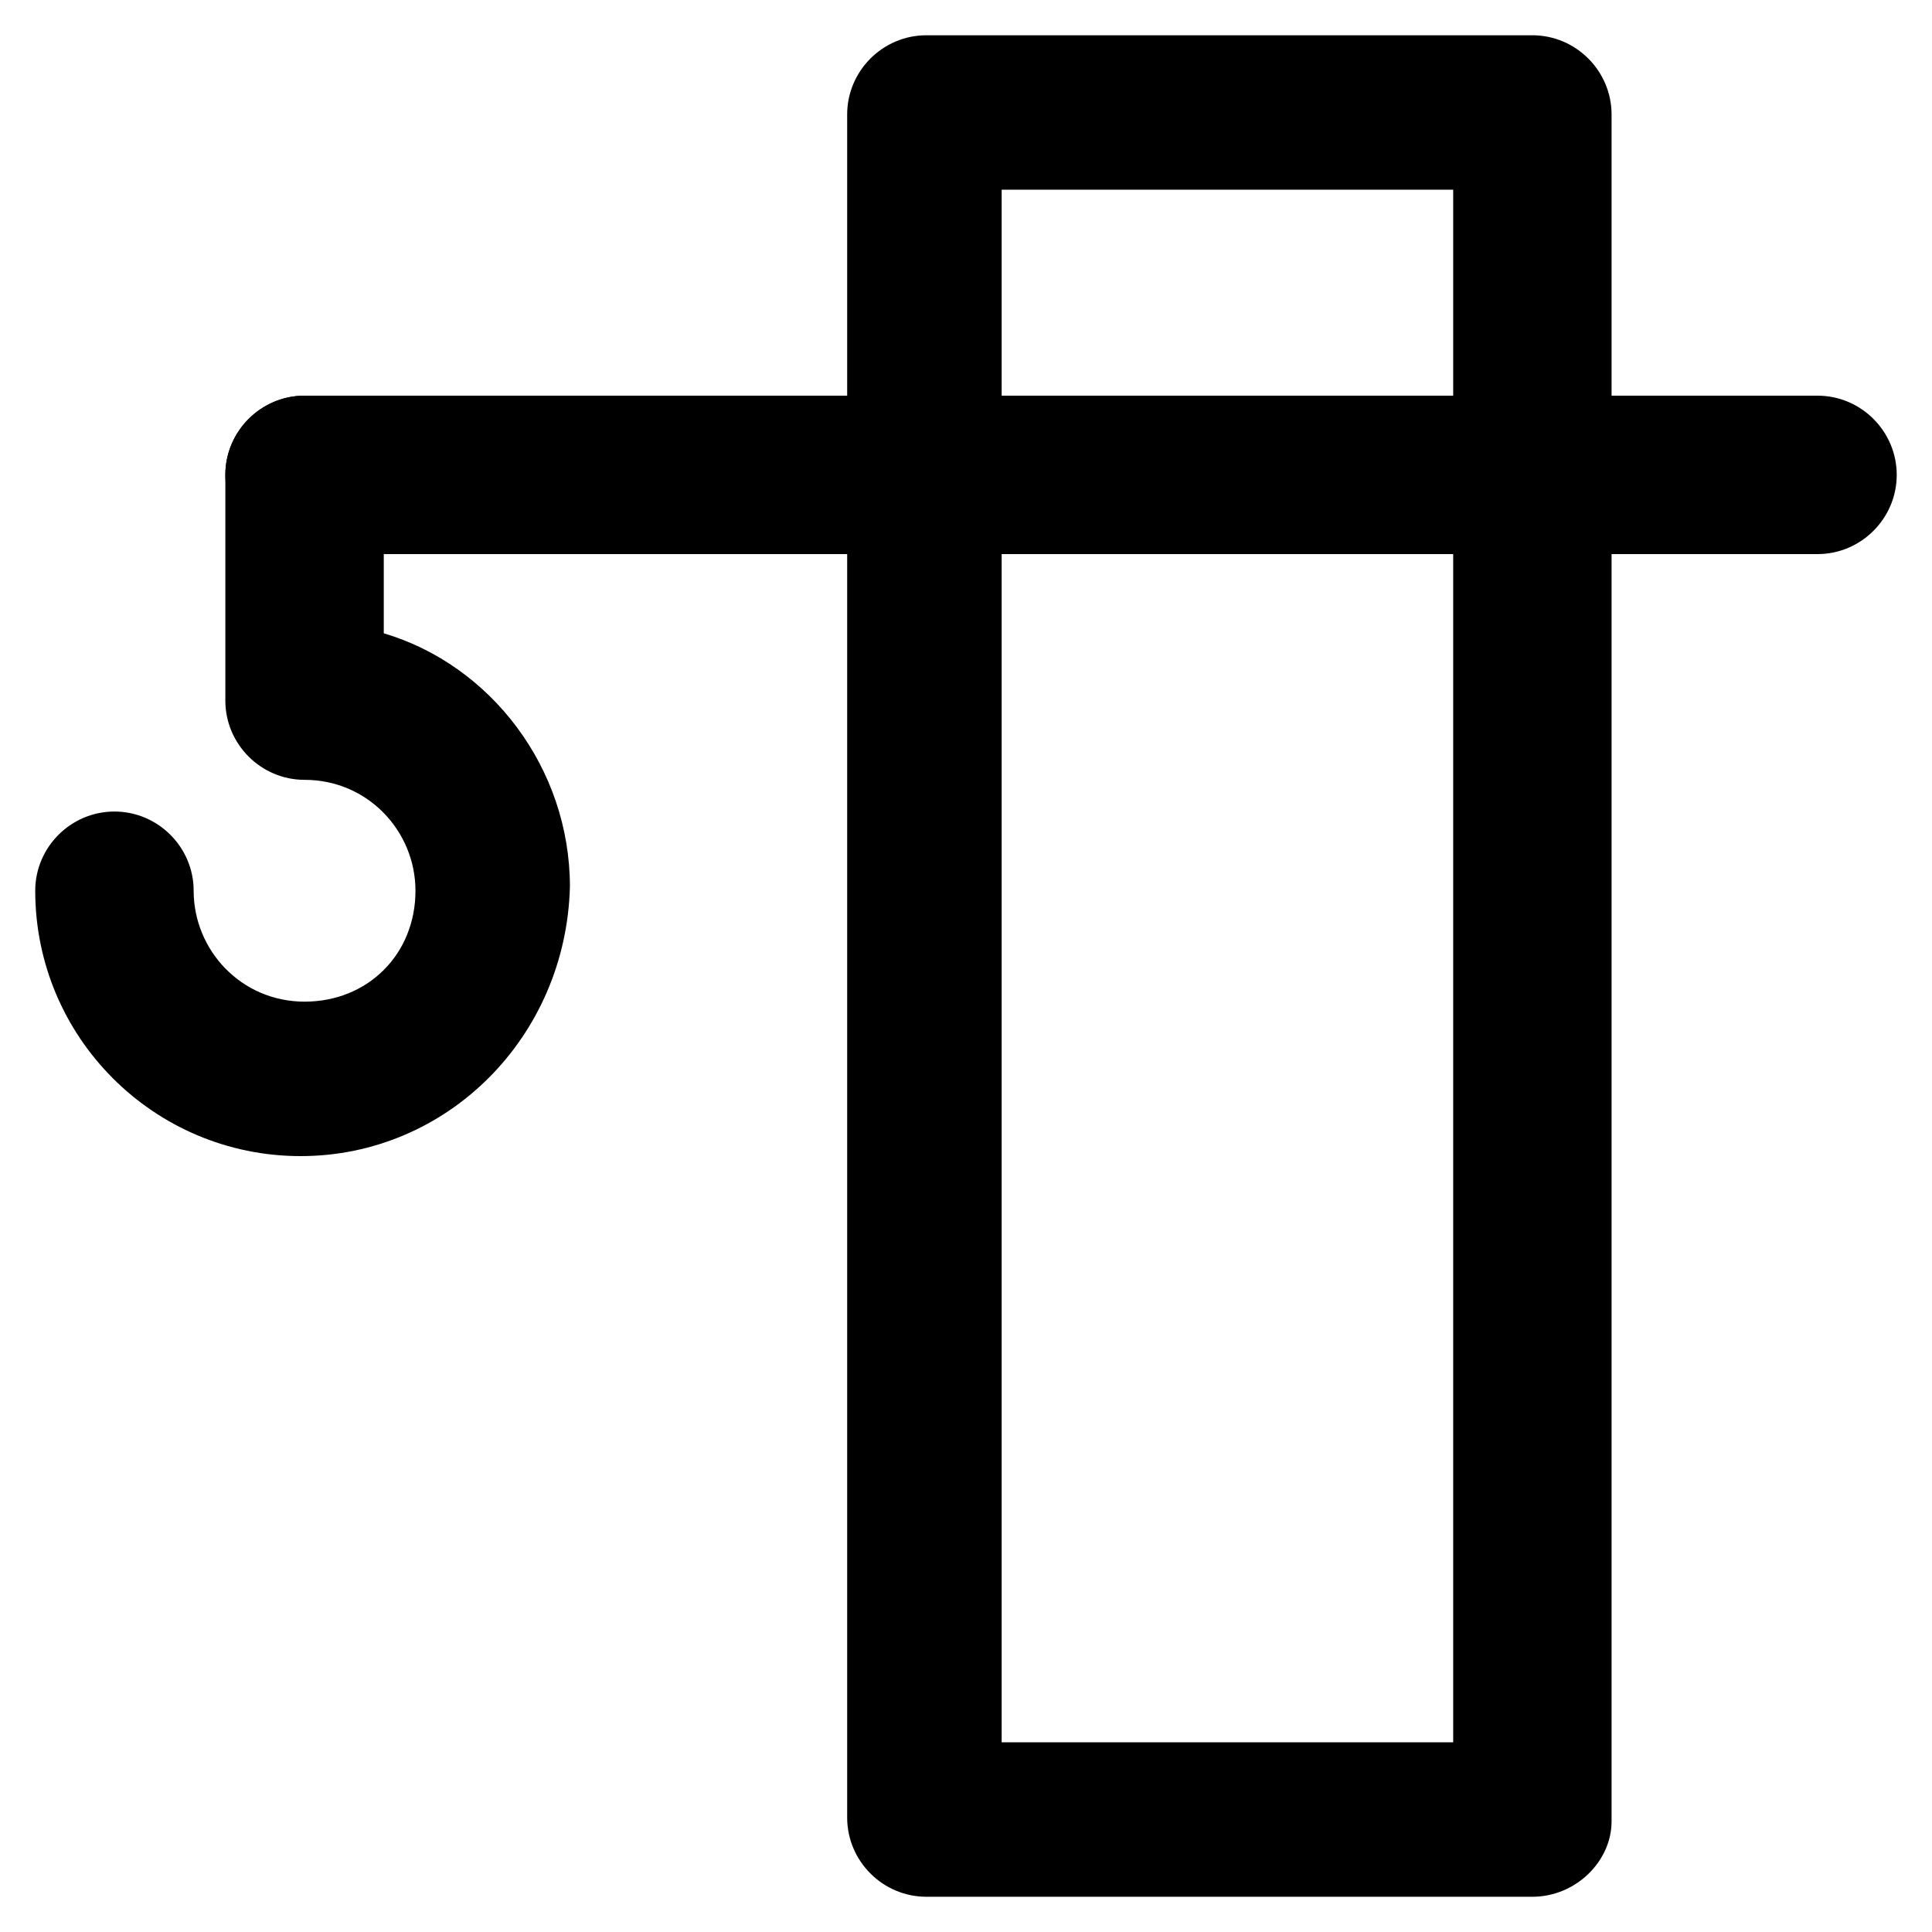 <?xml version="1.0" encoding="UTF-8"?>
<!-- Uploaded to: SVG Repo, www.svgrepo.com, Generator: SVG Repo Mixer Tools -->
<svg fill="#000000" width="800px" height="800px" version="1.1" viewBox="144 144 512 512" xmlns="http://www.w3.org/2000/svg">
 <g>
  <path d="m550.09 646.66h-160.59c-11.547 0-20.992-9.445-20.992-20.992v-451.33c0-11.547 9.445-20.992 20.992-20.992h160.59c11.547 0 20.992 9.445 20.992 20.992v452.38c-0.004 10.496-9.449 19.945-20.996 19.945zm-140.64-40.934h119.66v-411.45h-119.66z"/>
  <path d="m625.66 290.84h-400.95c-11.547 0-20.992-9.445-20.992-20.992s9.445-20.992 20.992-20.992h400.95c11.547 0 20.992 9.445 20.992 20.992s-9.449 20.992-20.992 20.992z"/>
  <path d="m223.66 450.38c-38.836 0-70.324-31.488-70.324-70.324 0-11.547 9.445-20.992 20.992-20.992s20.992 9.445 20.992 20.992c0 15.742 12.594 29.391 29.391 29.391 16.793 0 29.391-12.594 29.391-29.391 0-15.742-12.594-29.391-29.391-29.391-11.547 0-20.992-9.445-20.992-20.992v-59.828c0-11.547 9.445-20.992 20.992-20.992s20.992 9.445 20.992 20.992v41.984c28.34 8.398 49.332 35.688 49.332 67.176-1.051 39.887-32.539 71.375-71.375 71.375z"/>
 </g>
</svg>